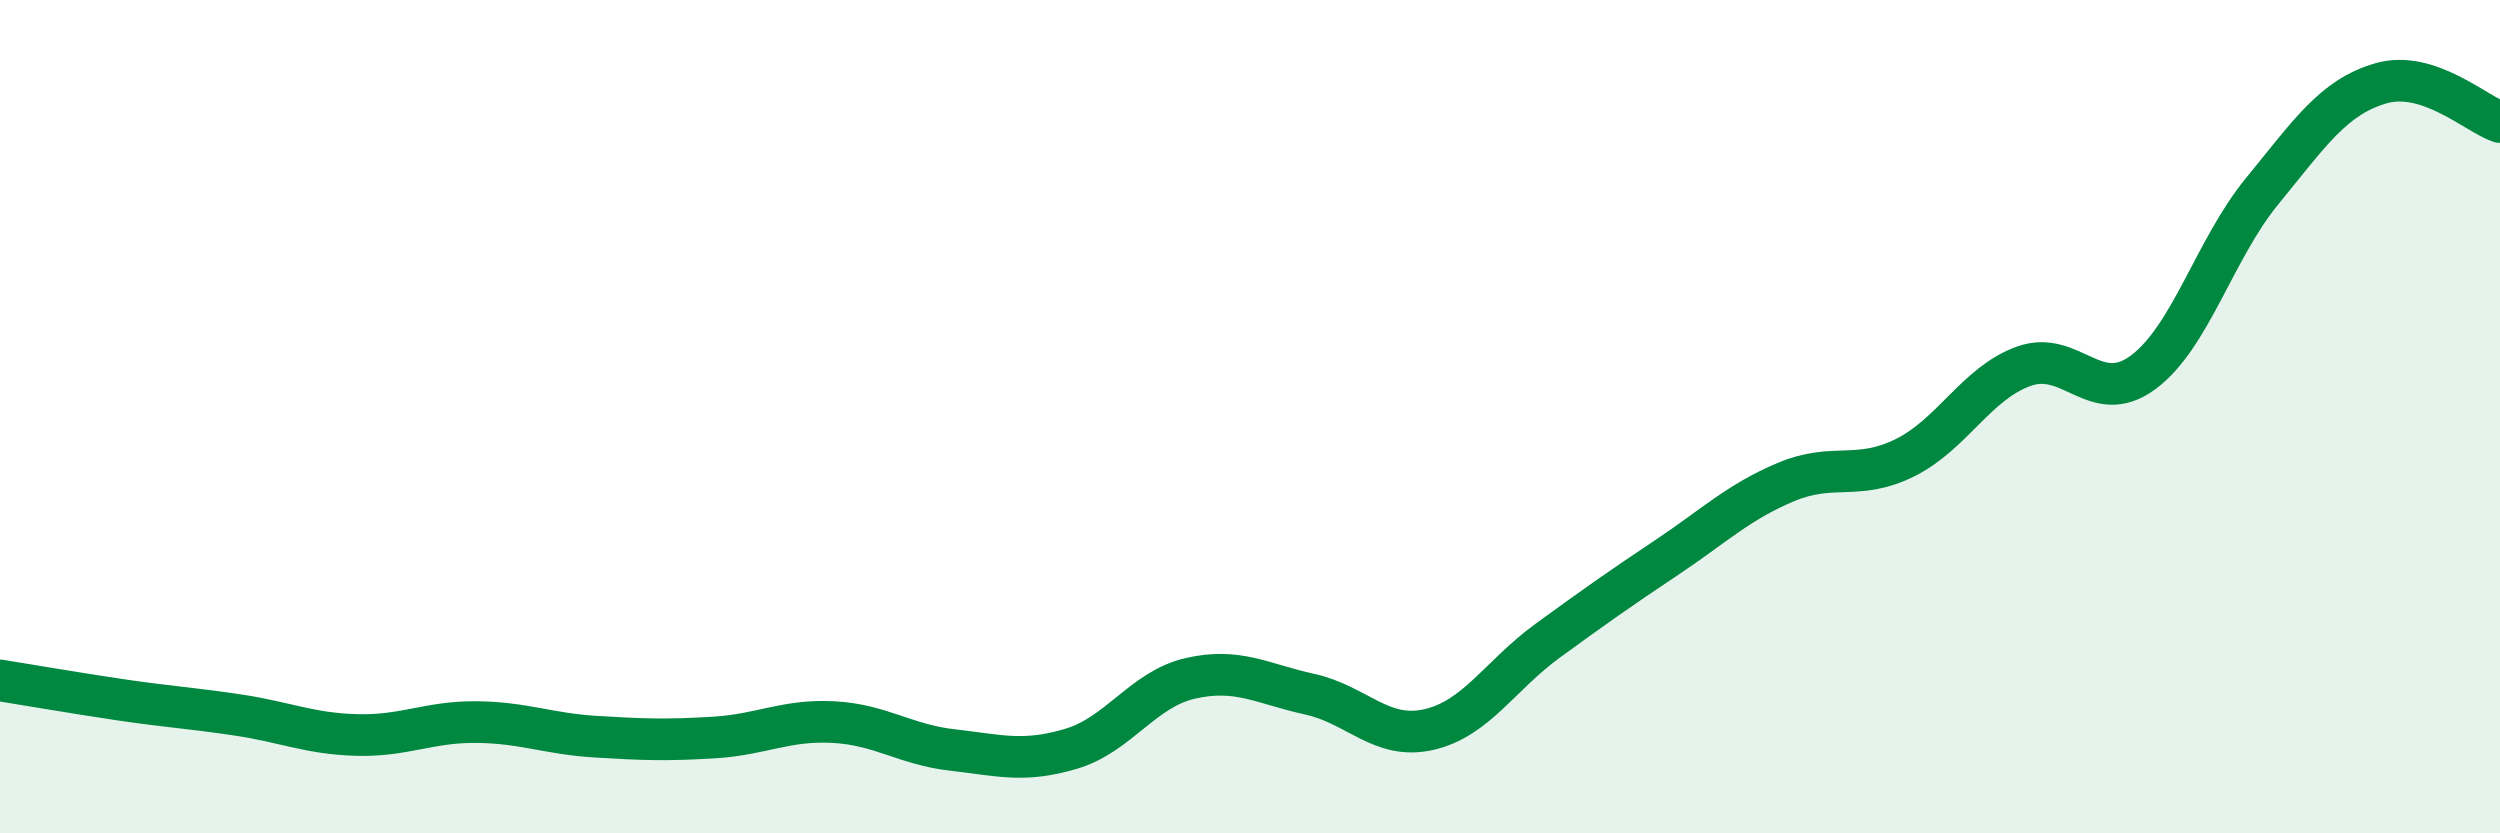 
    <svg width="60" height="20" viewBox="0 0 60 20" xmlns="http://www.w3.org/2000/svg">
      <path
        d="M 0,16.33 C 0.57,16.42 1.72,16.62 2.86,16.79 C 4,16.96 4.57,16.99 5.71,17.16 C 6.85,17.33 7.43,17.61 8.57,17.64 C 9.71,17.67 10.29,17.32 11.43,17.33 C 12.57,17.34 13.15,17.61 14.29,17.68 C 15.43,17.75 16,17.77 17.14,17.7 C 18.28,17.63 18.86,17.27 20,17.33 C 21.14,17.39 21.72,17.87 22.86,18 C 24,18.13 24.57,18.31 25.71,17.97 C 26.85,17.63 27.43,16.54 28.57,16.28 C 29.71,16.02 30.29,16.41 31.43,16.66 C 32.57,16.91 33.15,17.77 34.29,17.51 C 35.43,17.25 36,16.21 37.14,15.38 C 38.28,14.55 38.86,14.14 40,13.38 C 41.14,12.62 41.72,12.05 42.86,11.57 C 44,11.09 44.57,11.55 45.71,10.99 C 46.85,10.43 47.43,9.2 48.57,8.79 C 49.71,8.38 50.29,9.78 51.43,8.94 C 52.57,8.1 53.15,5.98 54.29,4.59 C 55.43,3.2 56,2.33 57.14,2 C 58.28,1.67 59.43,2.74 60,2.93L60 20L0 20Z"
        fill="#008740"
        opacity="0.1"
        stroke-linecap="round"
        stroke-linejoin="round"
      />
      <path
        d="M 0,16.33 C 0.57,16.42 1.72,16.62 2.86,16.79 C 4,16.96 4.57,16.99 5.71,17.16 C 6.85,17.33 7.43,17.61 8.57,17.64 C 9.71,17.67 10.29,17.32 11.43,17.33 C 12.57,17.34 13.15,17.61 14.29,17.68 C 15.43,17.75 16,17.77 17.14,17.7 C 18.28,17.63 18.86,17.27 20,17.33 C 21.14,17.39 21.72,17.87 22.86,18 C 24,18.13 24.57,18.31 25.71,17.97 C 26.85,17.63 27.43,16.54 28.57,16.28 C 29.71,16.02 30.29,16.41 31.43,16.66 C 32.57,16.91 33.15,17.77 34.29,17.51 C 35.43,17.25 36,16.21 37.14,15.38 C 38.28,14.55 38.86,14.14 40,13.38 C 41.14,12.62 41.72,12.05 42.86,11.57 C 44,11.09 44.57,11.55 45.71,10.99 C 46.85,10.43 47.43,9.2 48.57,8.79 C 49.71,8.38 50.29,9.78 51.43,8.94 C 52.57,8.1 53.15,5.98 54.29,4.59 C 55.43,3.2 56,2.33 57.14,2 C 58.28,1.67 59.43,2.74 60,2.93"
        stroke="#008740"
        stroke-width="1"
        fill="none"
        stroke-linecap="round"
        stroke-linejoin="round"
      />
    </svg>
  